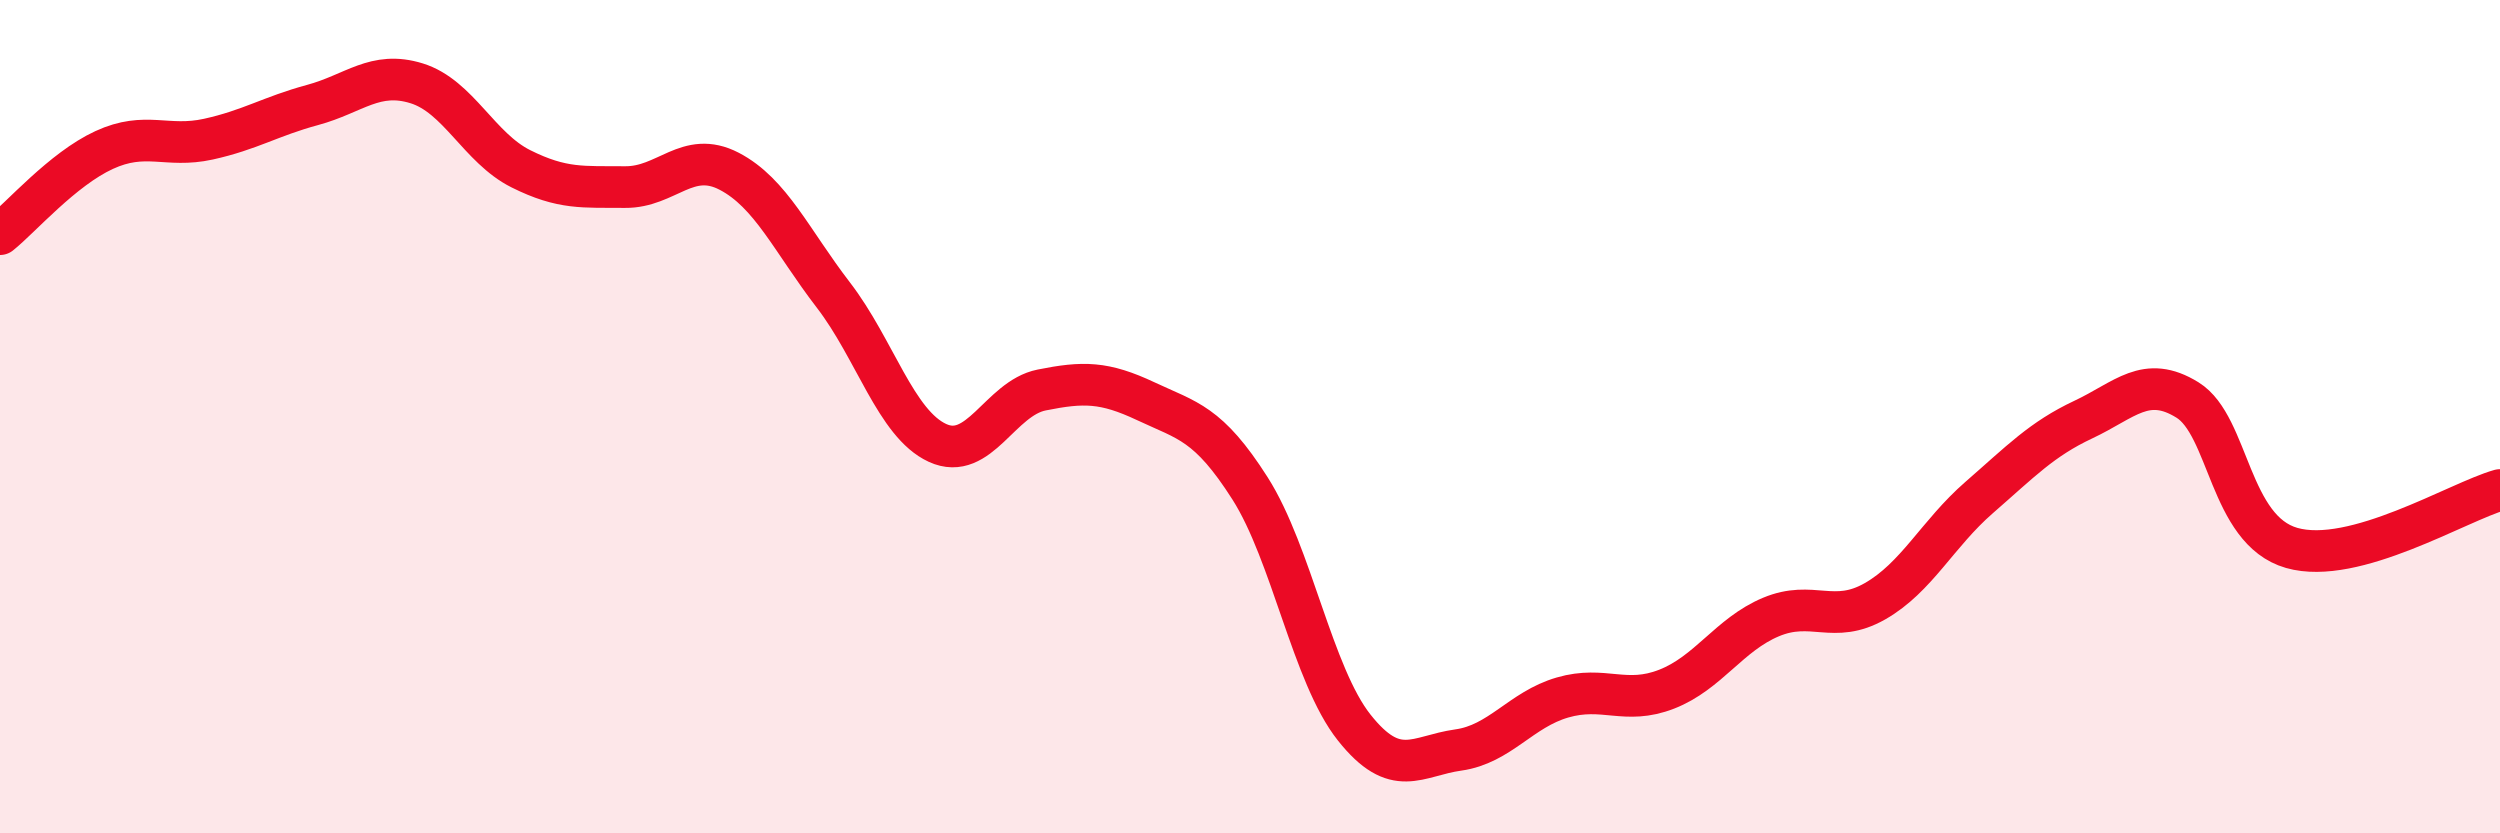 
    <svg width="60" height="20" viewBox="0 0 60 20" xmlns="http://www.w3.org/2000/svg">
      <path
        d="M 0,5.62 C 0.5,5.22 1.5,4.06 2.5,3.6 C 3.5,3.14 4,3.56 5,3.34 C 6,3.12 6.5,2.79 7.5,2.52 C 8.5,2.25 9,1.69 10,2 C 11,2.31 11.5,3.55 12.5,4.05 C 13.5,4.55 14,4.48 15,4.49 C 16,4.5 16.5,3.59 17.5,4.11 C 18.5,4.63 19,5.78 20,7.08 C 21,8.38 21.5,10.17 22.5,10.63 C 23.5,11.09 24,9.56 25,9.36 C 26,9.16 26.5,9.16 27.5,9.63 C 28.5,10.1 29,10.15 30,11.72 C 31,13.29 31.5,16.2 32.5,17.46 C 33.5,18.72 34,18.14 35,18 C 36,17.86 36.5,17.03 37.5,16.74 C 38.5,16.45 39,16.93 40,16.54 C 41,16.15 41.5,15.23 42.5,14.81 C 43.5,14.39 44,15 45,14.43 C 46,13.86 46.5,12.81 47.5,11.94 C 48.5,11.07 49,10.54 50,10.07 C 51,9.6 51.5,8.98 52.5,9.6 C 53.5,10.22 53.5,12.72 55,13.15 C 56.5,13.58 59,12.04 60,11.76L60 20L0 20Z"
        fill="#EB0A25"
        opacity="0.1"
        stroke-linecap="round"
        stroke-linejoin="round"
      />
      <path
        d="M 0,5.62 C 0.5,5.22 1.5,4.06 2.5,3.6 C 3.5,3.14 4,3.56 5,3.34 C 6,3.12 6.5,2.79 7.5,2.52 C 8.5,2.25 9,1.69 10,2 C 11,2.31 11.5,3.55 12.5,4.05 C 13.5,4.55 14,4.48 15,4.49 C 16,4.5 16.5,3.59 17.5,4.11 C 18.5,4.63 19,5.78 20,7.08 C 21,8.38 21.5,10.17 22.5,10.63 C 23.5,11.09 24,9.56 25,9.36 C 26,9.16 26.5,9.16 27.5,9.63 C 28.5,10.1 29,10.15 30,11.72 C 31,13.29 31.5,16.2 32.5,17.46 C 33.5,18.72 34,18.14 35,18 C 36,17.86 36.5,17.03 37.5,16.74 C 38.5,16.45 39,16.93 40,16.54 C 41,16.15 41.5,15.23 42.5,14.81 C 43.5,14.39 44,15 45,14.43 C 46,13.86 46.5,12.81 47.5,11.94 C 48.5,11.07 49,10.54 50,10.07 C 51,9.6 51.5,8.98 52.5,9.6 C 53.5,10.22 53.5,12.72 55,13.15 C 56.5,13.58 59,12.04 60,11.76"
        stroke="#EB0A25"
        stroke-width="1"
        fill="none"
        stroke-linecap="round"
        stroke-linejoin="round"
      />
    </svg>
  